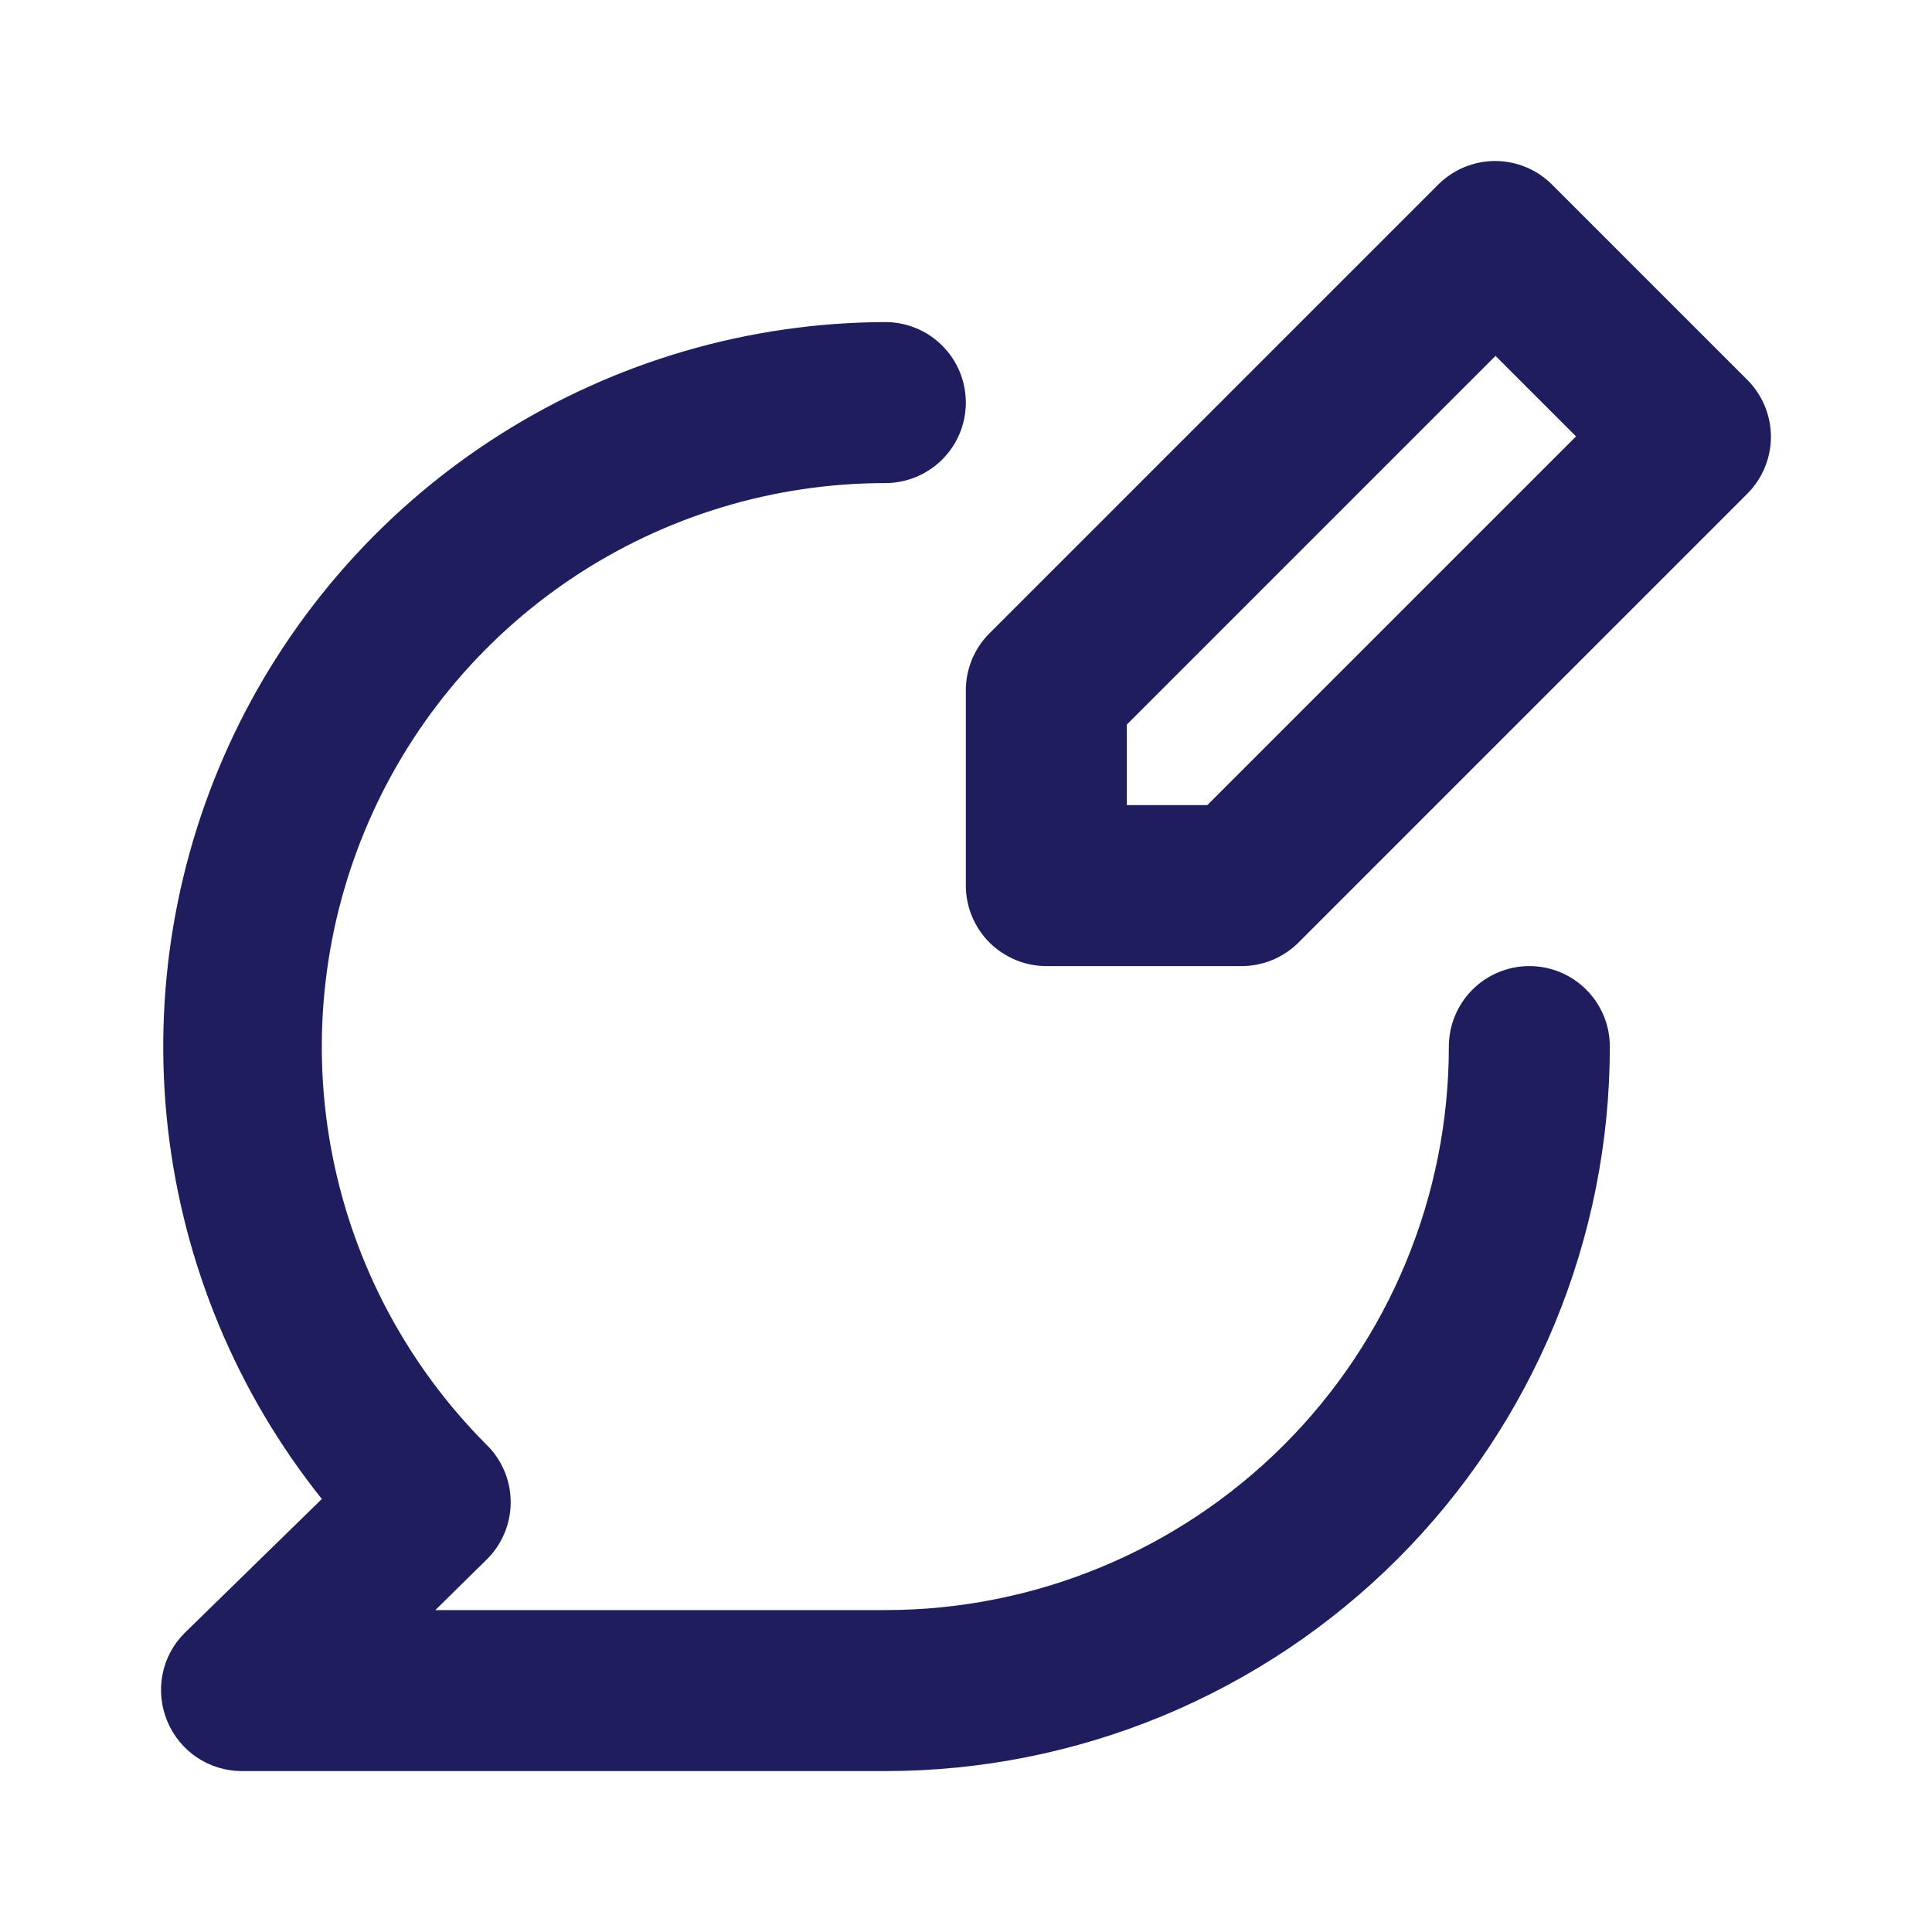 <svg width="24" height="24" viewBox="0 0 24 24" fill="none" xmlns="http://www.w3.org/2000/svg">
<path d="M21.708 4.721L19.278 2.291C19.091 2.105 18.837 2 18.573 2C18.309 2 18.055 2.105 17.868 2.291L12.288 7.871C12.195 7.964 12.122 8.075 12.072 8.197C12.023 8.319 11.997 8.449 11.998 8.581V11.001C11.998 11.266 12.104 11.52 12.291 11.708C12.479 11.895 12.733 12.001 12.998 12.001H15.418C15.55 12.002 15.68 11.976 15.802 11.927C15.924 11.877 16.035 11.803 16.128 11.711L21.708 6.131C21.894 5.943 21.999 5.69 21.999 5.426C21.999 5.162 21.894 4.908 21.708 4.721ZM14.998 10.001H13.998V9.001L18.578 4.421L19.578 5.421L14.998 10.001ZM18.998 12.001C18.733 12.001 18.479 12.106 18.291 12.294C18.104 12.481 17.998 12.736 17.998 13.001C17.998 14.857 17.261 16.638 15.948 17.951C14.635 19.263 12.855 20.001 10.998 20.001H5.408L6.048 19.371C6.142 19.278 6.216 19.167 6.267 19.045C6.318 18.924 6.344 18.793 6.344 18.661C6.344 18.529 6.318 18.398 6.267 18.276C6.216 18.154 6.142 18.044 6.048 17.951C5.069 16.972 4.402 15.725 4.132 14.367C3.862 13.009 4.001 11.601 4.531 10.322C5.06 9.043 5.958 7.95 7.109 7.18C8.26 6.411 9.614 6.001 10.998 6.001C11.263 6.001 11.518 5.895 11.705 5.708C11.893 5.52 11.998 5.266 11.998 5.001C11.998 4.736 11.893 4.481 11.705 4.294C11.518 4.106 11.263 4.001 10.998 4.001C9.306 4.006 7.649 4.489 6.218 5.394C4.788 6.298 3.641 7.588 2.91 9.114C2.179 10.641 1.894 12.342 2.086 14.024C2.279 15.706 2.941 17.299 3.998 18.621L2.288 20.291C2.149 20.431 2.055 20.61 2.018 20.804C1.981 20.998 2.002 21.199 2.078 21.381C2.153 21.563 2.281 21.72 2.444 21.83C2.608 21.94 2.801 22 2.998 22.001H10.998C12.18 22.001 13.35 21.768 14.442 21.316C15.534 20.863 16.526 20.201 17.362 19.365C18.198 18.529 18.861 17.537 19.313 16.445C19.765 15.353 19.998 14.183 19.998 13.001C19.998 12.736 19.893 12.481 19.705 12.294C19.518 12.106 19.263 12.001 18.998 12.001Z" fill="#1E1E5F"/>
</svg>
